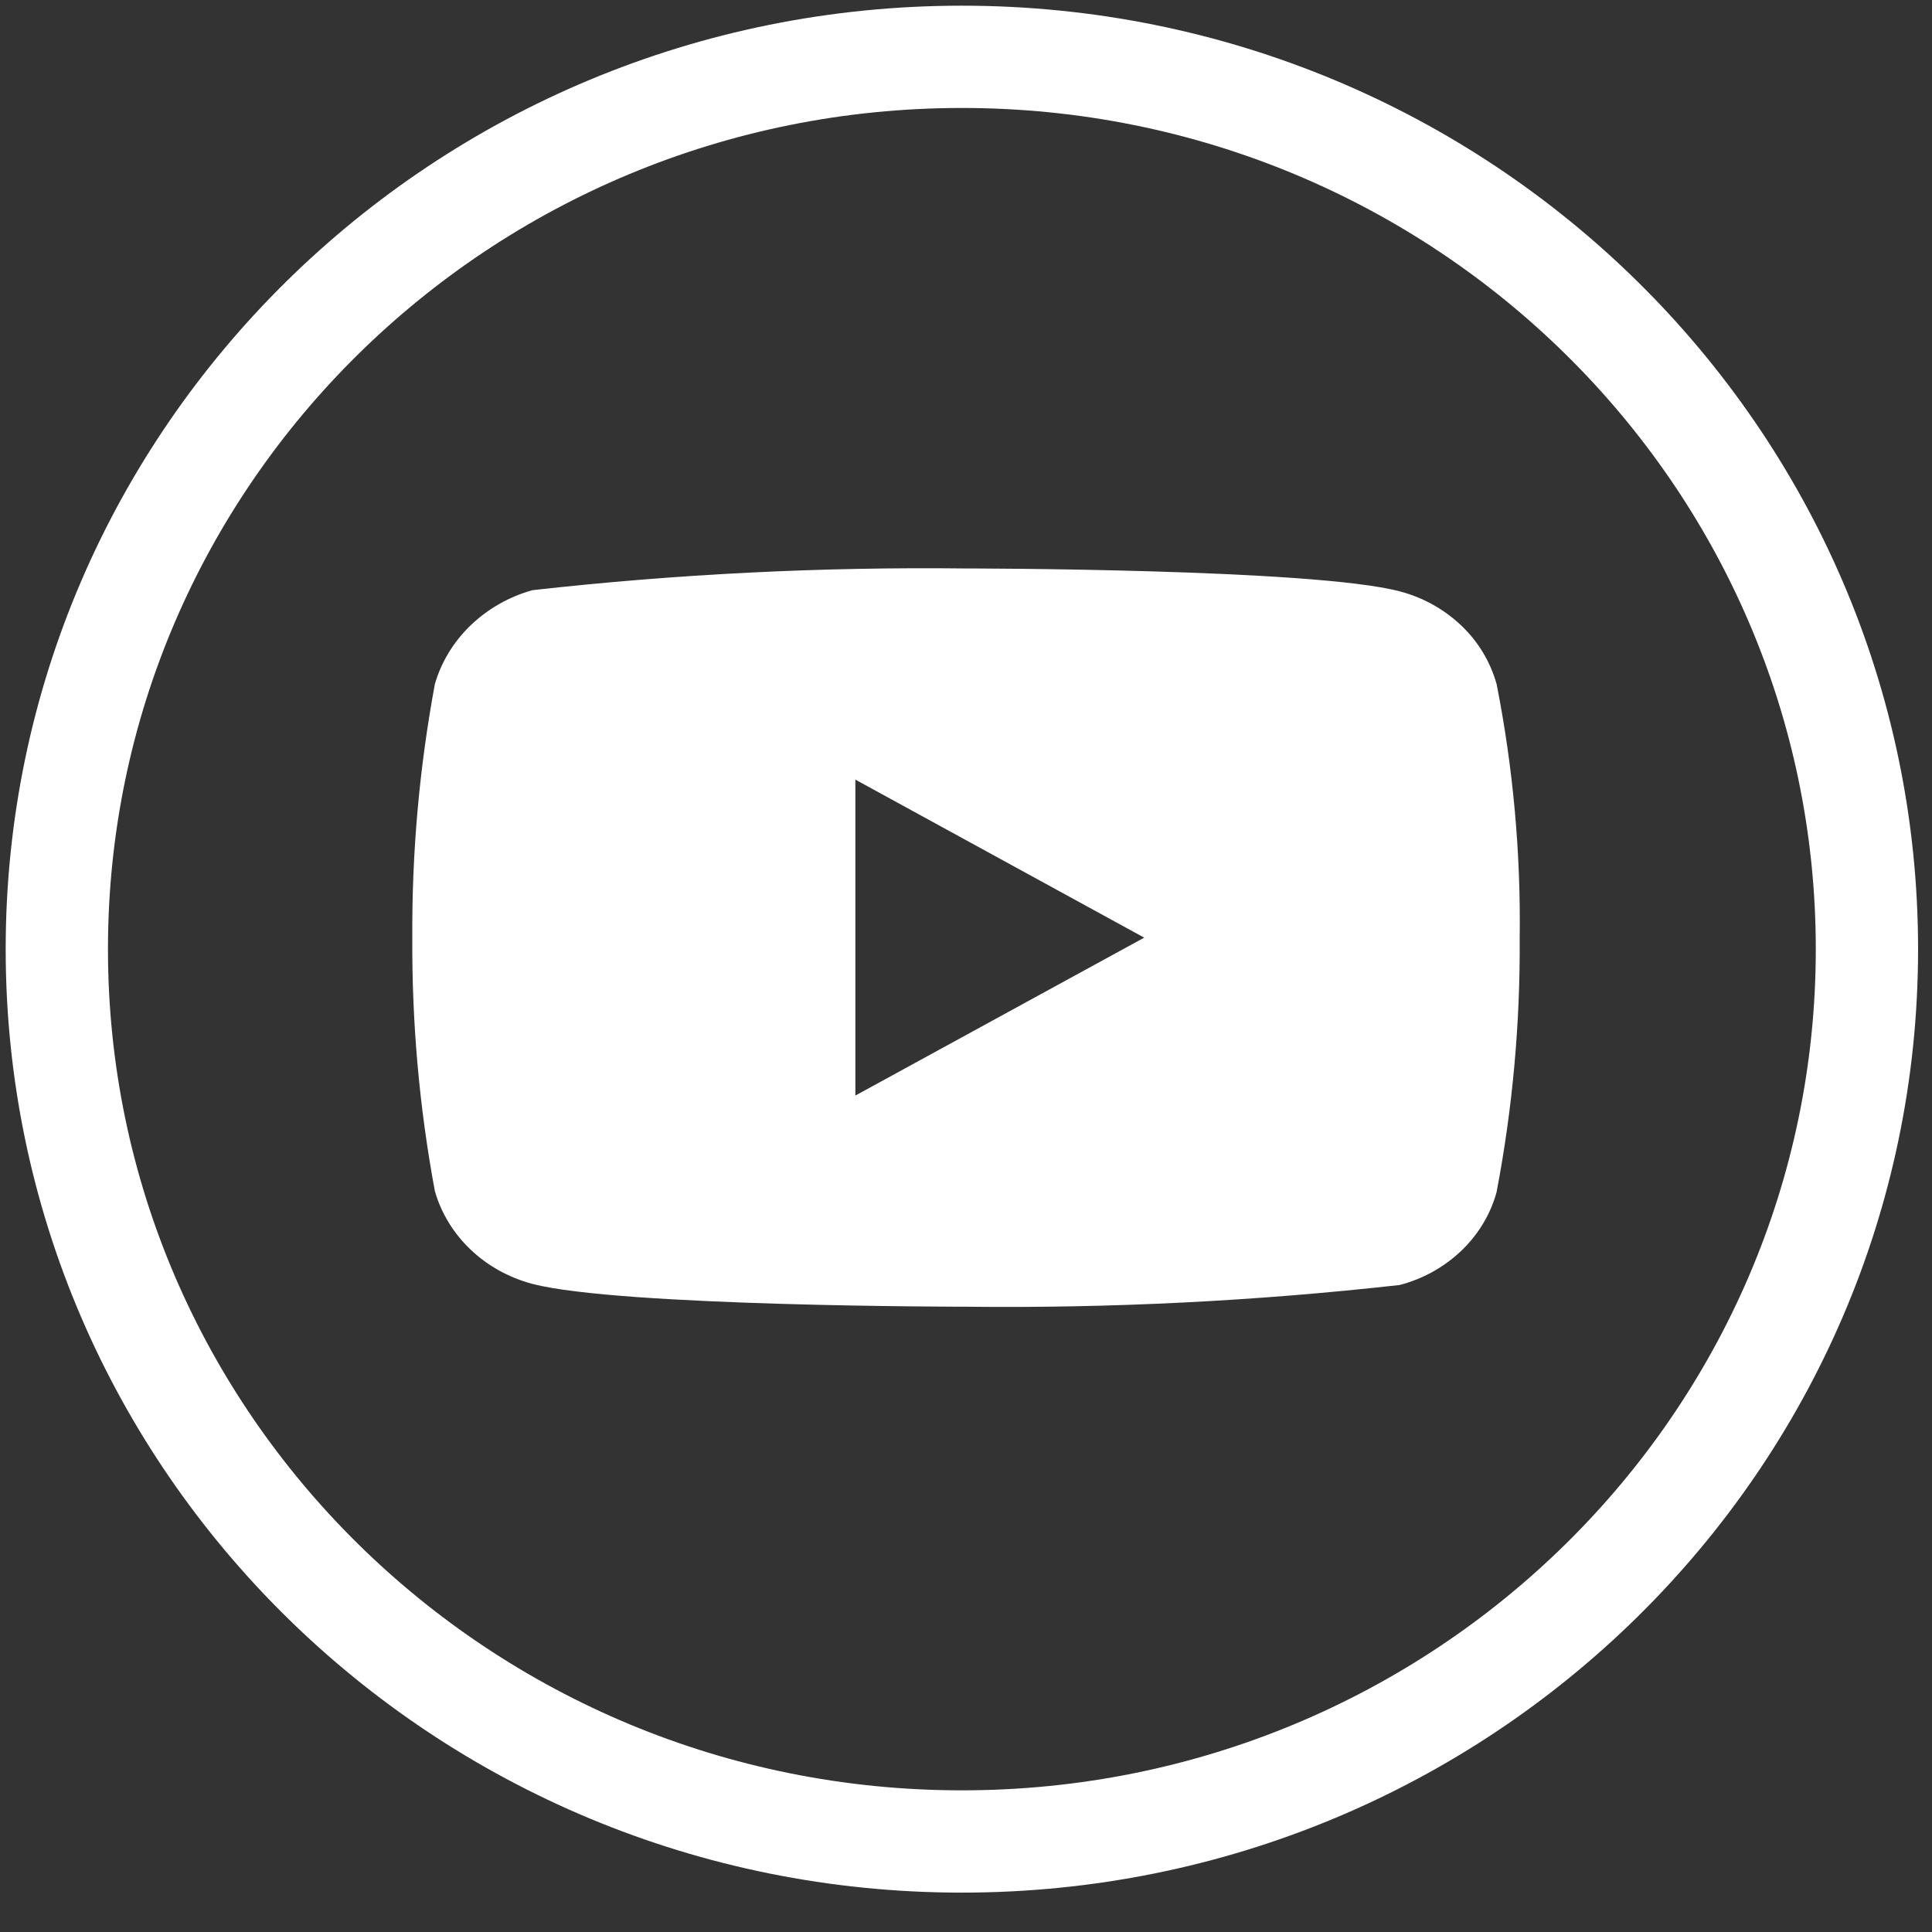 <svg width="34" height="34" viewBox="0 0 34 34" fill="none" xmlns="http://www.w3.org/2000/svg">
<rect x="0" y="0" width="34" height="34" fill="#333333" stroke="none"/>
<path d="M16.927 32.407C25.724 32.407 32.855 25.377 32.855 16.704C32.855 8.031 25.724 1 16.927 1C8.131 1 1 8.031 1 16.704C1 25.377 8.131 32.407 16.927 32.407Z" stroke="white" stroke-width="1.8"/>
<path d="M26.338 12.04C26.228 11.646 26.013 11.29 25.716 11.008C25.411 10.719 25.037 10.511 24.63 10.406C23.105 10.004 16.995 10.004 16.995 10.004C14.448 9.975 11.902 10.102 9.371 10.386C8.963 10.499 8.59 10.711 8.284 11.003C7.984 11.292 7.766 11.648 7.653 12.039C7.38 13.51 7.247 15.004 7.256 16.5C7.247 17.995 7.379 19.488 7.653 20.961C7.764 21.35 7.981 21.705 8.282 21.991C8.583 22.278 8.958 22.485 9.371 22.595C10.916 22.996 16.995 22.996 16.995 22.996C19.546 23.025 22.095 22.898 24.63 22.614C25.037 22.509 25.411 22.302 25.716 22.012C26.017 21.725 26.23 21.369 26.337 20.981C26.618 19.51 26.754 18.016 26.744 16.519C26.765 15.015 26.629 13.514 26.338 12.039V12.04ZM15.053 19.28V13.72L20.136 16.501L15.053 19.28Z" fill="white"/>
</svg>
